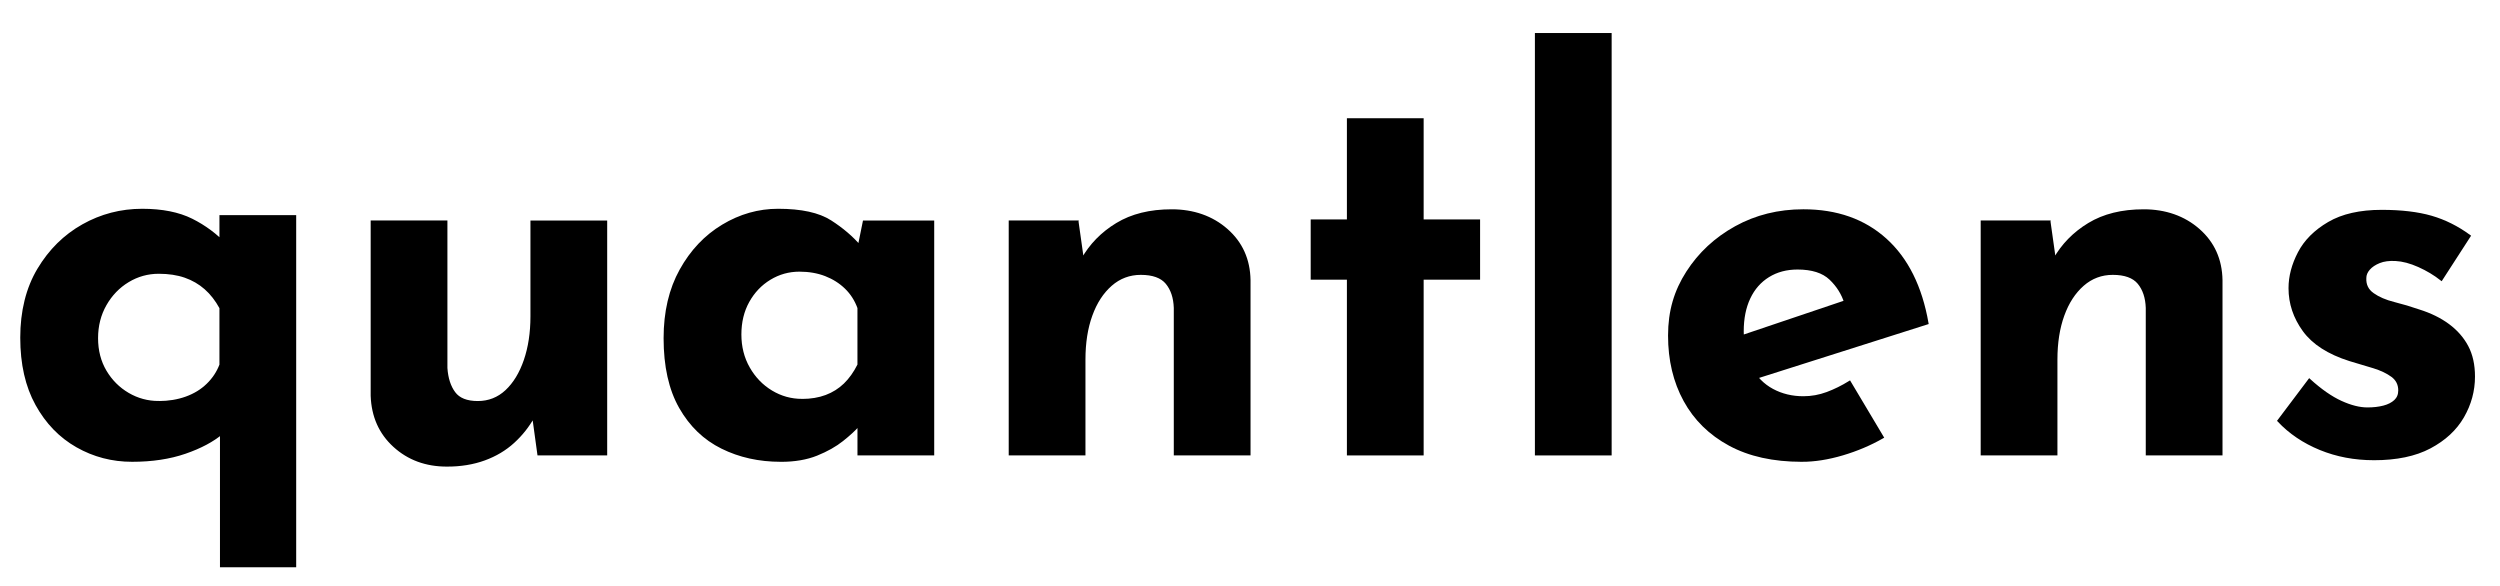 <?xml version="1.0" encoding="UTF-8"?>
<svg id="Layer_1" data-name="Layer 1" xmlns="http://www.w3.org/2000/svg" viewBox="0 0 1145.35 268.67">
  <defs>
    <style>
      .cls-1 {
        fill: none;
      }

      .cls-2 {
        stroke: #000;
        stroke-miterlimit: 10;
      }
    </style>
  </defs>
  <rect class="cls-1" x=".5" y="15.63" width="1144.85" height="193"/>
  <path class="cls-2" d="M60.52,211.07c-9.11,0-17.53-2.2-25.25-6.59-7.73-4.39-13.91-10.77-18.54-19.15-4.64-8.38-6.95-18.58-6.95-30.62s2.6-22.65,7.81-31.35c5.2-8.7,11.99-15.41,20.37-20.13,8.38-4.72,17.45-7.08,27.21-7.08,9.11,0,16.67,1.51,22.69,4.51,6.02,3.01,11.3,6.95,15.86,11.83l-2.68,7.32v-20.74h34.16v160.31h-33.92v-71.98l.49,10.98c-4.23,3.58-9.88,6.59-16.96,9.03-7.08,2.44-15.17,3.66-24.28,3.66ZM72.72,184.23c4.55,0,8.74-.69,12.57-2.07,3.82-1.38,7.08-3.37,9.76-5.98,2.68-2.6,4.67-5.61,5.98-9.03v-26.11c-1.95-3.58-4.27-6.55-6.95-8.91-2.68-2.36-5.78-4.15-9.27-5.37-3.5-1.22-7.53-1.83-12.08-1.83-5.04,0-9.72,1.3-14.03,3.9-4.31,2.6-7.77,6.18-10.37,10.74-2.6,4.56-3.9,9.68-3.9,15.37s1.3,10.74,3.9,15.13c2.6,4.39,6.06,7.85,10.37,10.37,4.31,2.52,8.99,3.78,14.03,3.78Z"/>
  <path class="cls-2" d="M204.73,213.27c-9.6,0-17.65-2.97-24.16-8.91-6.51-5.94-9.92-13.62-10.25-23.06v-79.79h34.16v67.1c.32,4.72,1.54,8.5,3.66,11.35,2.11,2.85,5.69,4.27,10.74,4.27s9.39-1.71,13.05-5.12c3.66-3.42,6.5-8.09,8.54-14.03,2.03-5.94,3.05-12.65,3.05-20.13v-43.43h34.16v106.63h-30.99l-2.68-19.52.49,2.2c-2.44,4.39-5.53,8.3-9.27,11.71-3.74,3.42-8.17,6.06-13.3,7.93-5.12,1.87-10.86,2.81-17.2,2.81Z"/>
  <path class="cls-2" d="M357.71,211.07c-9.92,0-18.91-1.99-26.96-5.98-8.05-3.98-14.44-10.13-19.15-18.42-4.72-8.3-7.08-18.87-7.08-31.72,0-12.04,2.44-22.45,7.32-31.23,4.88-8.78,11.3-15.57,19.28-20.37,7.97-4.8,16.43-7.2,25.38-7.2,10.57,0,18.58,1.75,24.03,5.25,5.45,3.5,9.96,7.36,13.54,11.59l-1.46,4.15,3.17-15.62h31.72v106.63h-34.16v-23.18l2.68,7.32c-.33,0-1.3.94-2.93,2.81-1.63,1.87-4.03,4.07-7.2,6.59-3.17,2.52-7.08,4.72-11.71,6.59-4.64,1.87-10.13,2.81-16.47,2.81ZM367.47,183.26c4.06,0,7.72-.61,10.98-1.83,3.25-1.22,6.1-3.01,8.54-5.37,2.44-2.36,4.55-5.33,6.34-8.91v-26.11c-1.3-3.58-3.26-6.63-5.86-9.15-2.6-2.52-5.7-4.47-9.27-5.86-3.58-1.38-7.56-2.07-11.96-2.07-4.88,0-9.39,1.26-13.54,3.78-4.15,2.52-7.44,5.98-9.88,10.37-2.44,4.39-3.66,9.44-3.66,15.13s1.3,10.82,3.9,15.37c2.6,4.56,6.06,8.14,10.37,10.74,4.31,2.6,8.99,3.9,14.03,3.9Z"/>
  <path class="cls-2" d="M493.62,101.52l2.68,19.03-.49-1.71c3.74-6.67,9.03-12.08,15.86-16.23,6.83-4.15,15.21-6.22,25.13-6.22s18.5,2.97,25.25,8.91c6.75,5.94,10.21,13.63,10.37,23.06v79.79h-34.16v-67.1c-.16-4.72-1.43-8.5-3.78-11.35-2.36-2.84-6.31-4.27-11.83-4.27-5.21,0-9.76,1.71-13.66,5.12-3.9,3.42-6.92,8.05-9.03,13.91-2.12,5.86-3.17,12.61-3.17,20.25v43.43h-34.16v-106.63h30.99Z"/>
  <path class="cls-2" d="M617.57,54.67h34.16v46.36h25.86v26.6h-25.86v80.52h-34.16v-80.52h-16.59v-26.6h16.59v-46.36Z"/>
  <path class="cls-2" d="M703.7,15.63h34.16v192.52h-34.16V15.63Z"/>
  <path class="cls-2" d="M825.46,211.07c-13.02,0-24.03-2.44-33.06-7.32-9.03-4.88-15.9-11.63-20.62-20.25-4.72-8.62-7.08-18.54-7.08-29.77s2.76-20.41,8.3-29.04c5.53-8.62,12.93-15.49,22.2-20.62,9.27-5.12,19.6-7.69,30.99-7.69,15.29,0,27.85,4.43,37.7,13.3,9.84,8.87,16.23,21.68,19.15,38.43l-82.96,26.35-7.56-18.54,60.02-20.25-7.08,3.17c-1.3-4.23-3.62-7.93-6.95-11.1-3.34-3.17-8.34-4.76-15.01-4.76-5.04,0-9.48,1.18-13.3,3.54-3.82,2.36-6.75,5.7-8.78,10-2.04,4.31-3.05,9.39-3.05,15.25,0,6.67,1.22,12.24,3.66,16.71,2.44,4.48,5.77,7.85,10,10.13,4.23,2.28,8.94,3.42,14.15,3.42,3.74,0,7.36-.65,10.86-1.95,3.5-1.3,6.95-3.01,10.37-5.12l15.13,25.38c-5.7,3.26-11.83,5.86-18.42,7.81s-12.81,2.93-18.67,2.93Z"/>
  <path class="cls-2" d="M938.92,101.52l2.68,19.03-.49-1.71c3.74-6.67,9.03-12.08,15.86-16.23,6.83-4.15,15.21-6.22,25.13-6.22s18.5,2.97,25.25,8.91c6.75,5.94,10.21,13.63,10.37,23.06v79.79h-34.16v-67.1c-.16-4.72-1.43-8.5-3.78-11.35-2.36-2.84-6.31-4.27-11.83-4.27-5.21,0-9.76,1.71-13.66,5.12-3.9,3.42-6.92,8.05-9.03,13.91-2.12,5.86-3.17,12.61-3.17,20.25v43.43h-34.16v-106.63h30.99Z"/>
  <path class="cls-2" d="M1087.51,210.34c-8.78,0-16.96-1.55-24.52-4.64-7.56-3.09-13.95-7.4-19.15-12.93l14.15-18.79c5.2,4.72,10.04,8.09,14.52,10.13,4.47,2.04,8.5,3.05,12.08,3.05,2.76,0,5.25-.28,7.44-.85,2.2-.57,3.94-1.46,5.25-2.68,1.3-1.22,1.95-2.81,1.95-4.76,0-2.76-1.1-4.96-3.29-6.59-2.2-1.62-5-2.97-8.42-4.03-3.42-1.06-7.08-2.15-10.98-3.29-9.76-3.09-16.8-7.6-21.11-13.54-4.31-5.94-6.47-12.4-6.47-19.4,0-5.37,1.42-10.77,4.27-16.23,2.84-5.45,7.4-10,13.66-13.66,6.26-3.66,14.35-5.49,24.28-5.49,8.94,0,16.51.9,22.69,2.68,6.18,1.79,12.04,4.72,17.57,8.78l-12.93,20.01c-3.09-2.44-6.55-4.51-10.37-6.22-3.82-1.71-7.36-2.64-10.61-2.81-2.93-.16-5.41.16-7.44.98-2.04.82-3.62,1.87-4.76,3.17-1.14,1.3-1.71,2.68-1.71,4.15-.16,3.09,1.01,5.53,3.54,7.32,2.52,1.79,5.73,3.17,9.64,4.15,3.9.98,7.72,2.12,11.47,3.42,5.2,1.63,9.68,3.82,13.42,6.59,3.74,2.77,6.63,6.06,8.66,9.88,2.03,3.82,3.05,8.42,3.05,13.79,0,6.51-1.67,12.65-5,18.42-3.34,5.78-8.38,10.45-15.13,14.03-6.75,3.58-15.33,5.37-25.74,5.37Z"/>
</svg>
